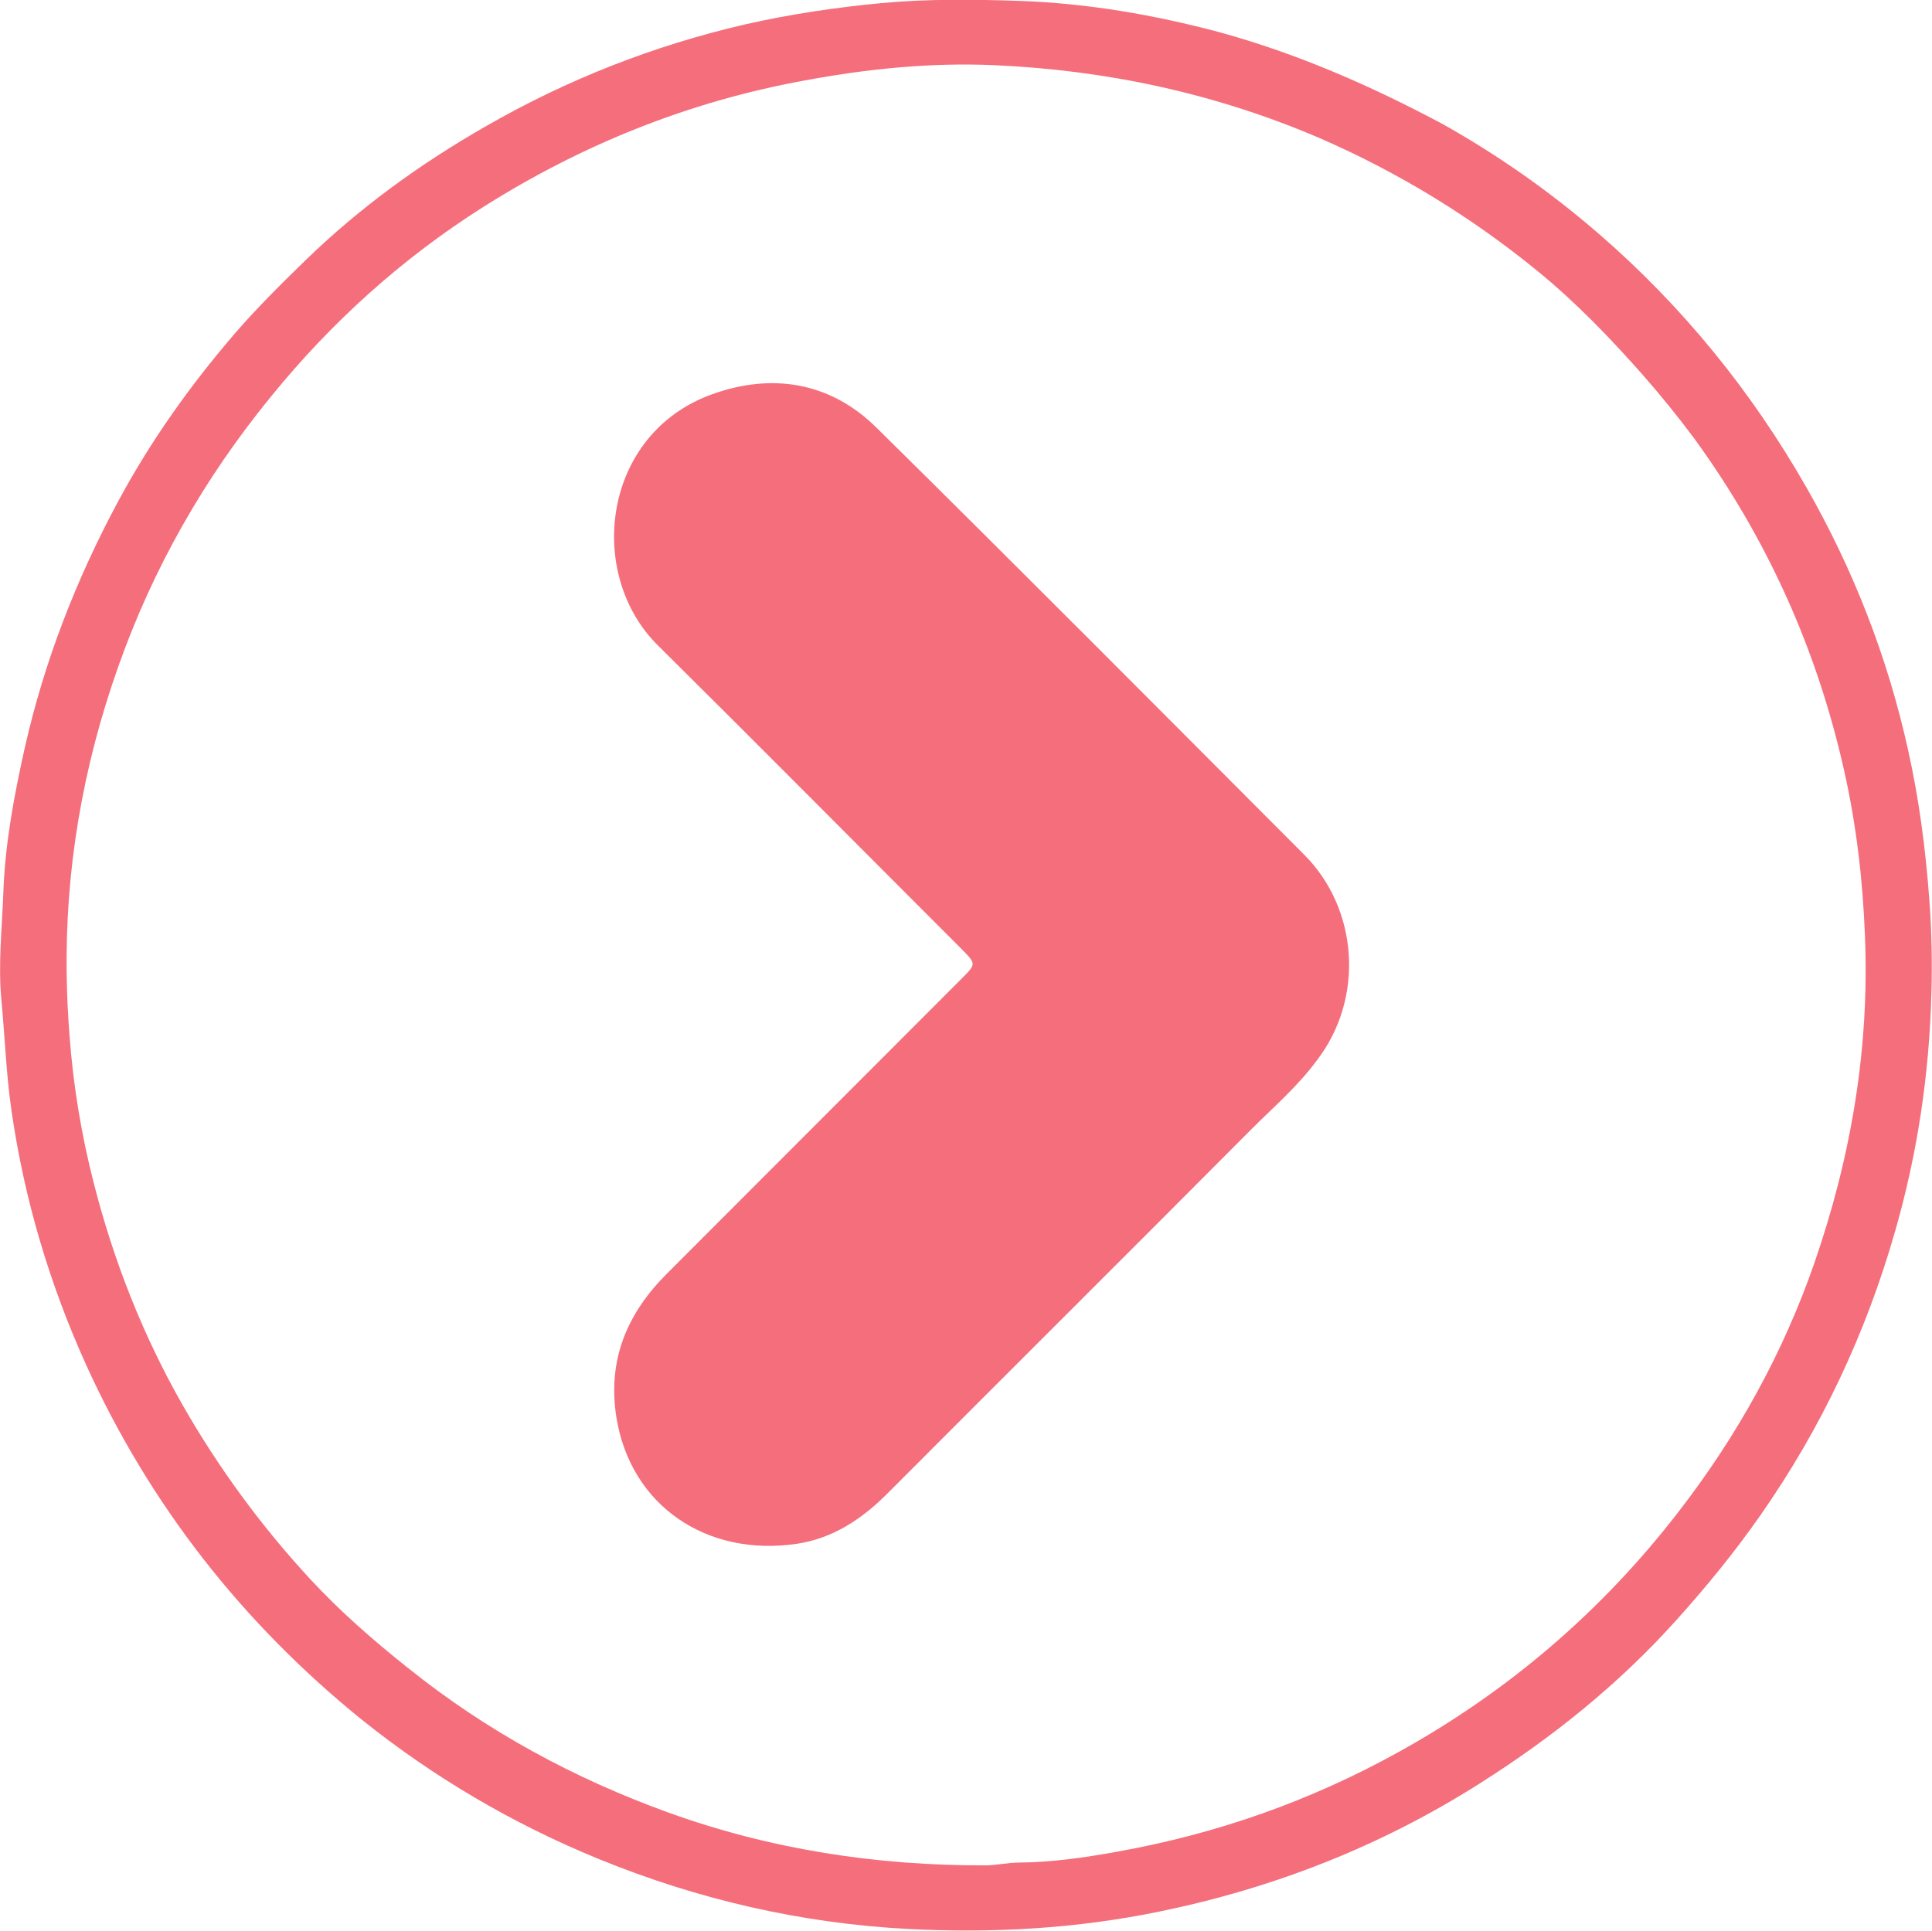 <?xml version="1.0" encoding="utf-8"?>
<!-- Generator: Adobe Illustrator 26.5.0, SVG Export Plug-In . SVG Version: 6.00 Build 0)  -->
<svg version="1.1" id="Layer_1" xmlns="http://www.w3.org/2000/svg" xmlns:xlink="http://www.w3.org/1999/xlink" x="0px" y="0px"
	 viewBox="0 0 622.5 622.2" style="enable-background:new 0 0 622.5 622.2;" xml:space="preserve">
<style type="text/css">
	.st0{fill:#f56e7c;}
</style>
<path class="st0" d="M464.7,39.9c18.2,10.2,34.9,22,50.4,35.4c27,23.4,49.2,50.7,66.9,81.7c15.2,26.6,26.2,54.8,32.8,84.7
	c3.5,15.7,5.6,31.6,6.8,47.7c0.8,10.3,1,20.6,0.7,30.9c-0.7,26-4.5,51.5-11.7,76.5c-9.4,32.9-23.8,63.5-43.4,91.5
	c-8.3,11.9-17.4,23-27.1,33.8c-18.5,20.6-39.8,37.7-63,52.4c-31.9,20.3-66.5,33.9-103.6,41.5c-26.7,5.5-53.7,7-80.8,5.6
	c-34.5-1.8-67.9-9.5-99.9-22.6c-27.6-11.3-53.1-26.3-76.3-44.9C78.1,523,48.2,484.9,27.7,439.7c-11.8-26.1-19.9-53.4-24-81.8
	c-1.7-11.7-2.1-23.4-3.2-35.1c-1.2-12.1,0.2-23.9,0.6-35.8c0.6-15.5,3.5-30.9,6.9-46.1c6.3-27.9,16.6-54.3,30.1-79.4
	C48.6,142,61.4,124,75.9,107.2c7.1-8.2,14.8-15.8,22.5-23.3c17.5-17,37.1-31.2,58.3-43.3c26.1-15,53.9-25.9,83.2-32.7
	c14.5-3.3,29.3-5.5,44.1-6.9c15-1.4,30-1.2,44.9-0.7c21.7,0.8,43.1,4.5,64.1,10.1C418.1,17.3,441.6,27.6,464.7,39.9 M545.9,141.3
	c-5.3-7.1-10.8-13.9-16.6-20.5c-10.5-11.9-21.5-23.3-33.7-33.3c-21.4-17.5-44.9-31.9-70.4-43C391.6,30.1,356.6,22.6,320.3,21
	c-20.6-0.9-41.1,1.2-61.4,5c-37.1,6.8-71.4,20.6-103.2,40.7c-26.2,16.6-48.9,37.1-68.4,61.1C65.9,154,49.3,183,38,215.1
	c-11.4,32.3-17.1,65.4-16.5,99.7c0.1,6.3,0.4,12.6,0.9,18.9c1.2,16.1,3.8,31.9,7.8,47.5c6.4,25.1,15.8,49,28.6,71.5
	c11.6,20.3,25.3,39,41.1,56.1c9.7,10.5,20.5,19.9,31.7,28.8c25.3,20.3,53.4,35.5,83.8,46.5c33,11.9,67.1,17.1,102,17
	c3.6,0,7.3-0.9,10.9-0.9c10.7-0.1,21.2-1.6,31.6-3.5c32-5.7,62.2-16.3,90.7-32.1c35.4-19.6,65.5-45.4,90.2-77.4
	c18.9-24.4,33.7-51.1,43.8-80.2c11.8-34.1,17.8-69.1,16.3-105.4c-0.7-18.2-2.8-36-6.8-53.7C585.4,209.4,569.6,173.9,545.9,141.3z"/>
<path class="st0" d="M424.3,341.7c-6.2,8.4-13.8,14.9-20.9,22C364.3,403,325,442.1,285.8,481.4c-8.2,8.2-17.6,14.4-29.2,16.1
	c-28.7,4.2-53.4-12.1-58-40.8c-2.9-18.5,3.4-33.4,16.3-46.3c31.7-31.7,63.3-63.4,95-95.1c4.7-4.7,4.6-4.7,0-9.4
	c-32.6-32.6-65.1-65.4-97.9-97.9c-23.3-23-18-68.1,17.3-80.9c19.3-7,38.2-4.1,53.2,10.8c46.1,45.5,91.8,91.5,137.6,137.4
	C437.7,292.8,439.7,321.7,424.3,341.7z"/>
</svg>
